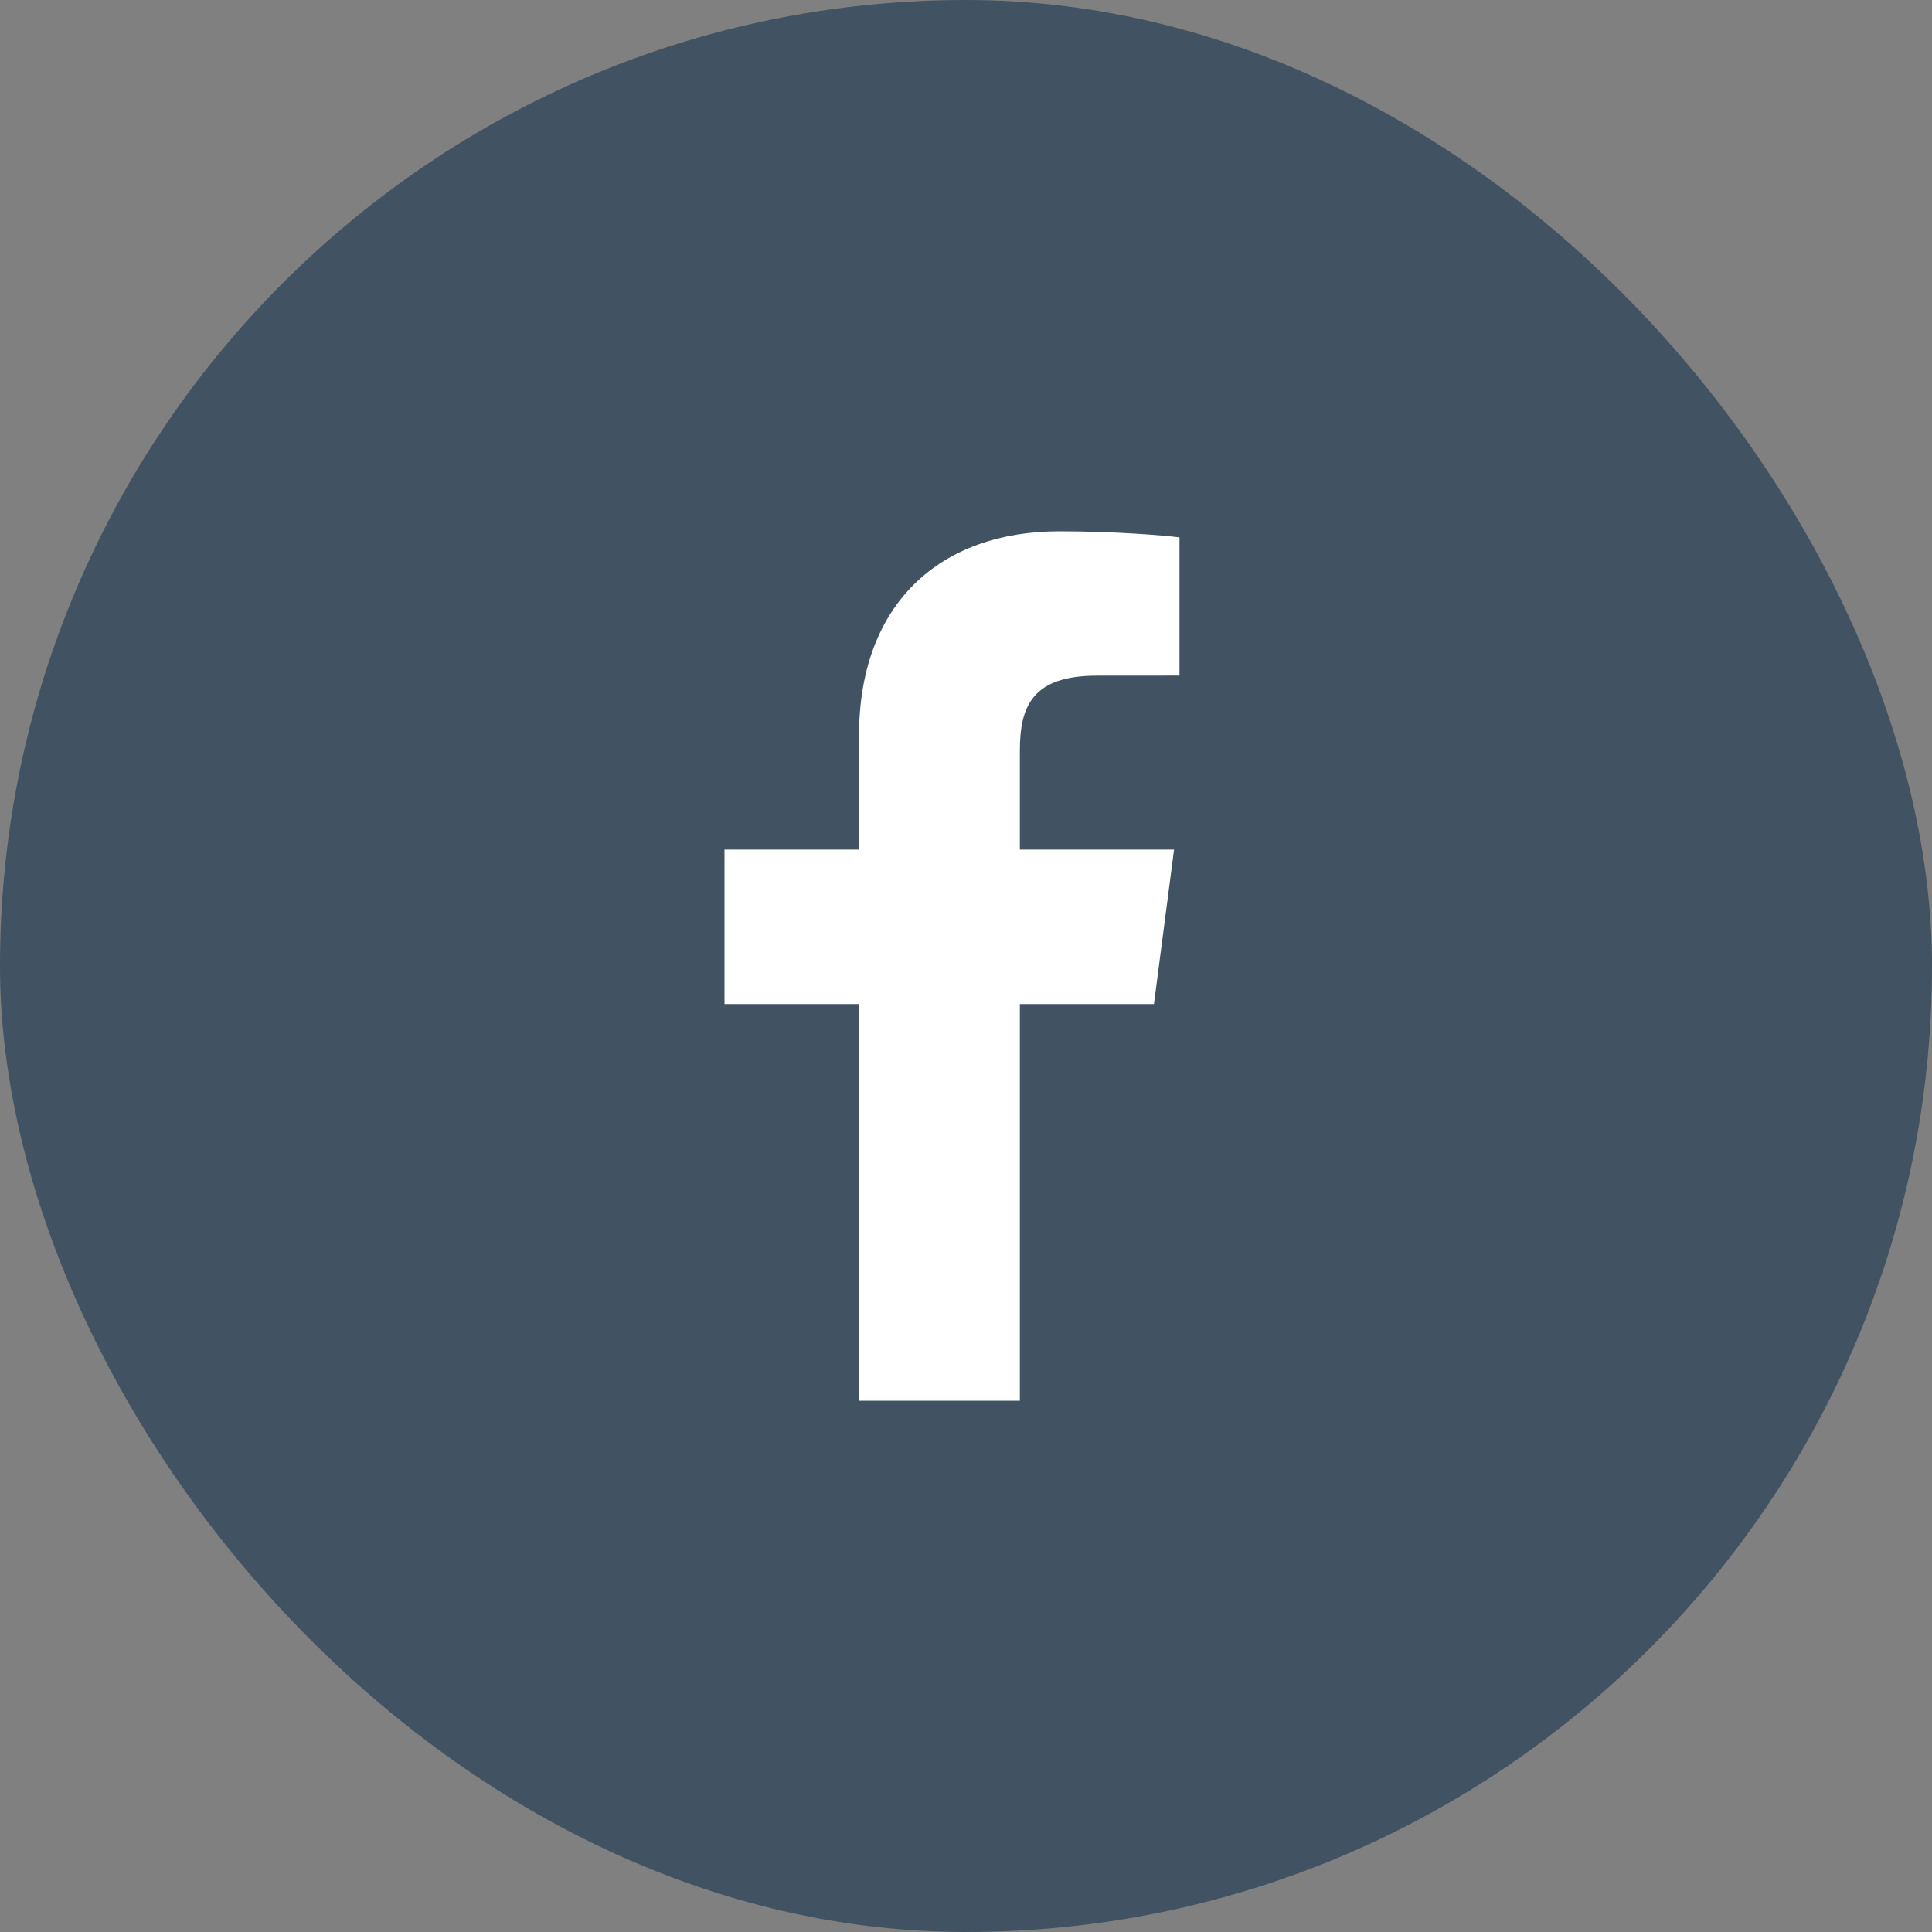 <svg width="32" height="32" viewBox="0 0 32 32" fill="none" xmlns="http://www.w3.org/2000/svg">
<rect x="0" y="0" width="32" height="32" fill="#808080" stroke="none"/>
<rect width="32" height="32" rx="16" fill="#415262"/>
<path d="M16.892 23.2V16.631H19.113L19.446 14.072H16.892V12.437C16.892 11.696 17.099 11.191 18.17 11.191L19.536 11.19V8.901C19.3 8.87 18.489 8.8 17.546 8.8C15.576 8.8 14.228 9.993 14.228 12.184V14.072H12V16.631H14.227V23.2L16.892 23.2Z" fill="white"/>
</svg>
